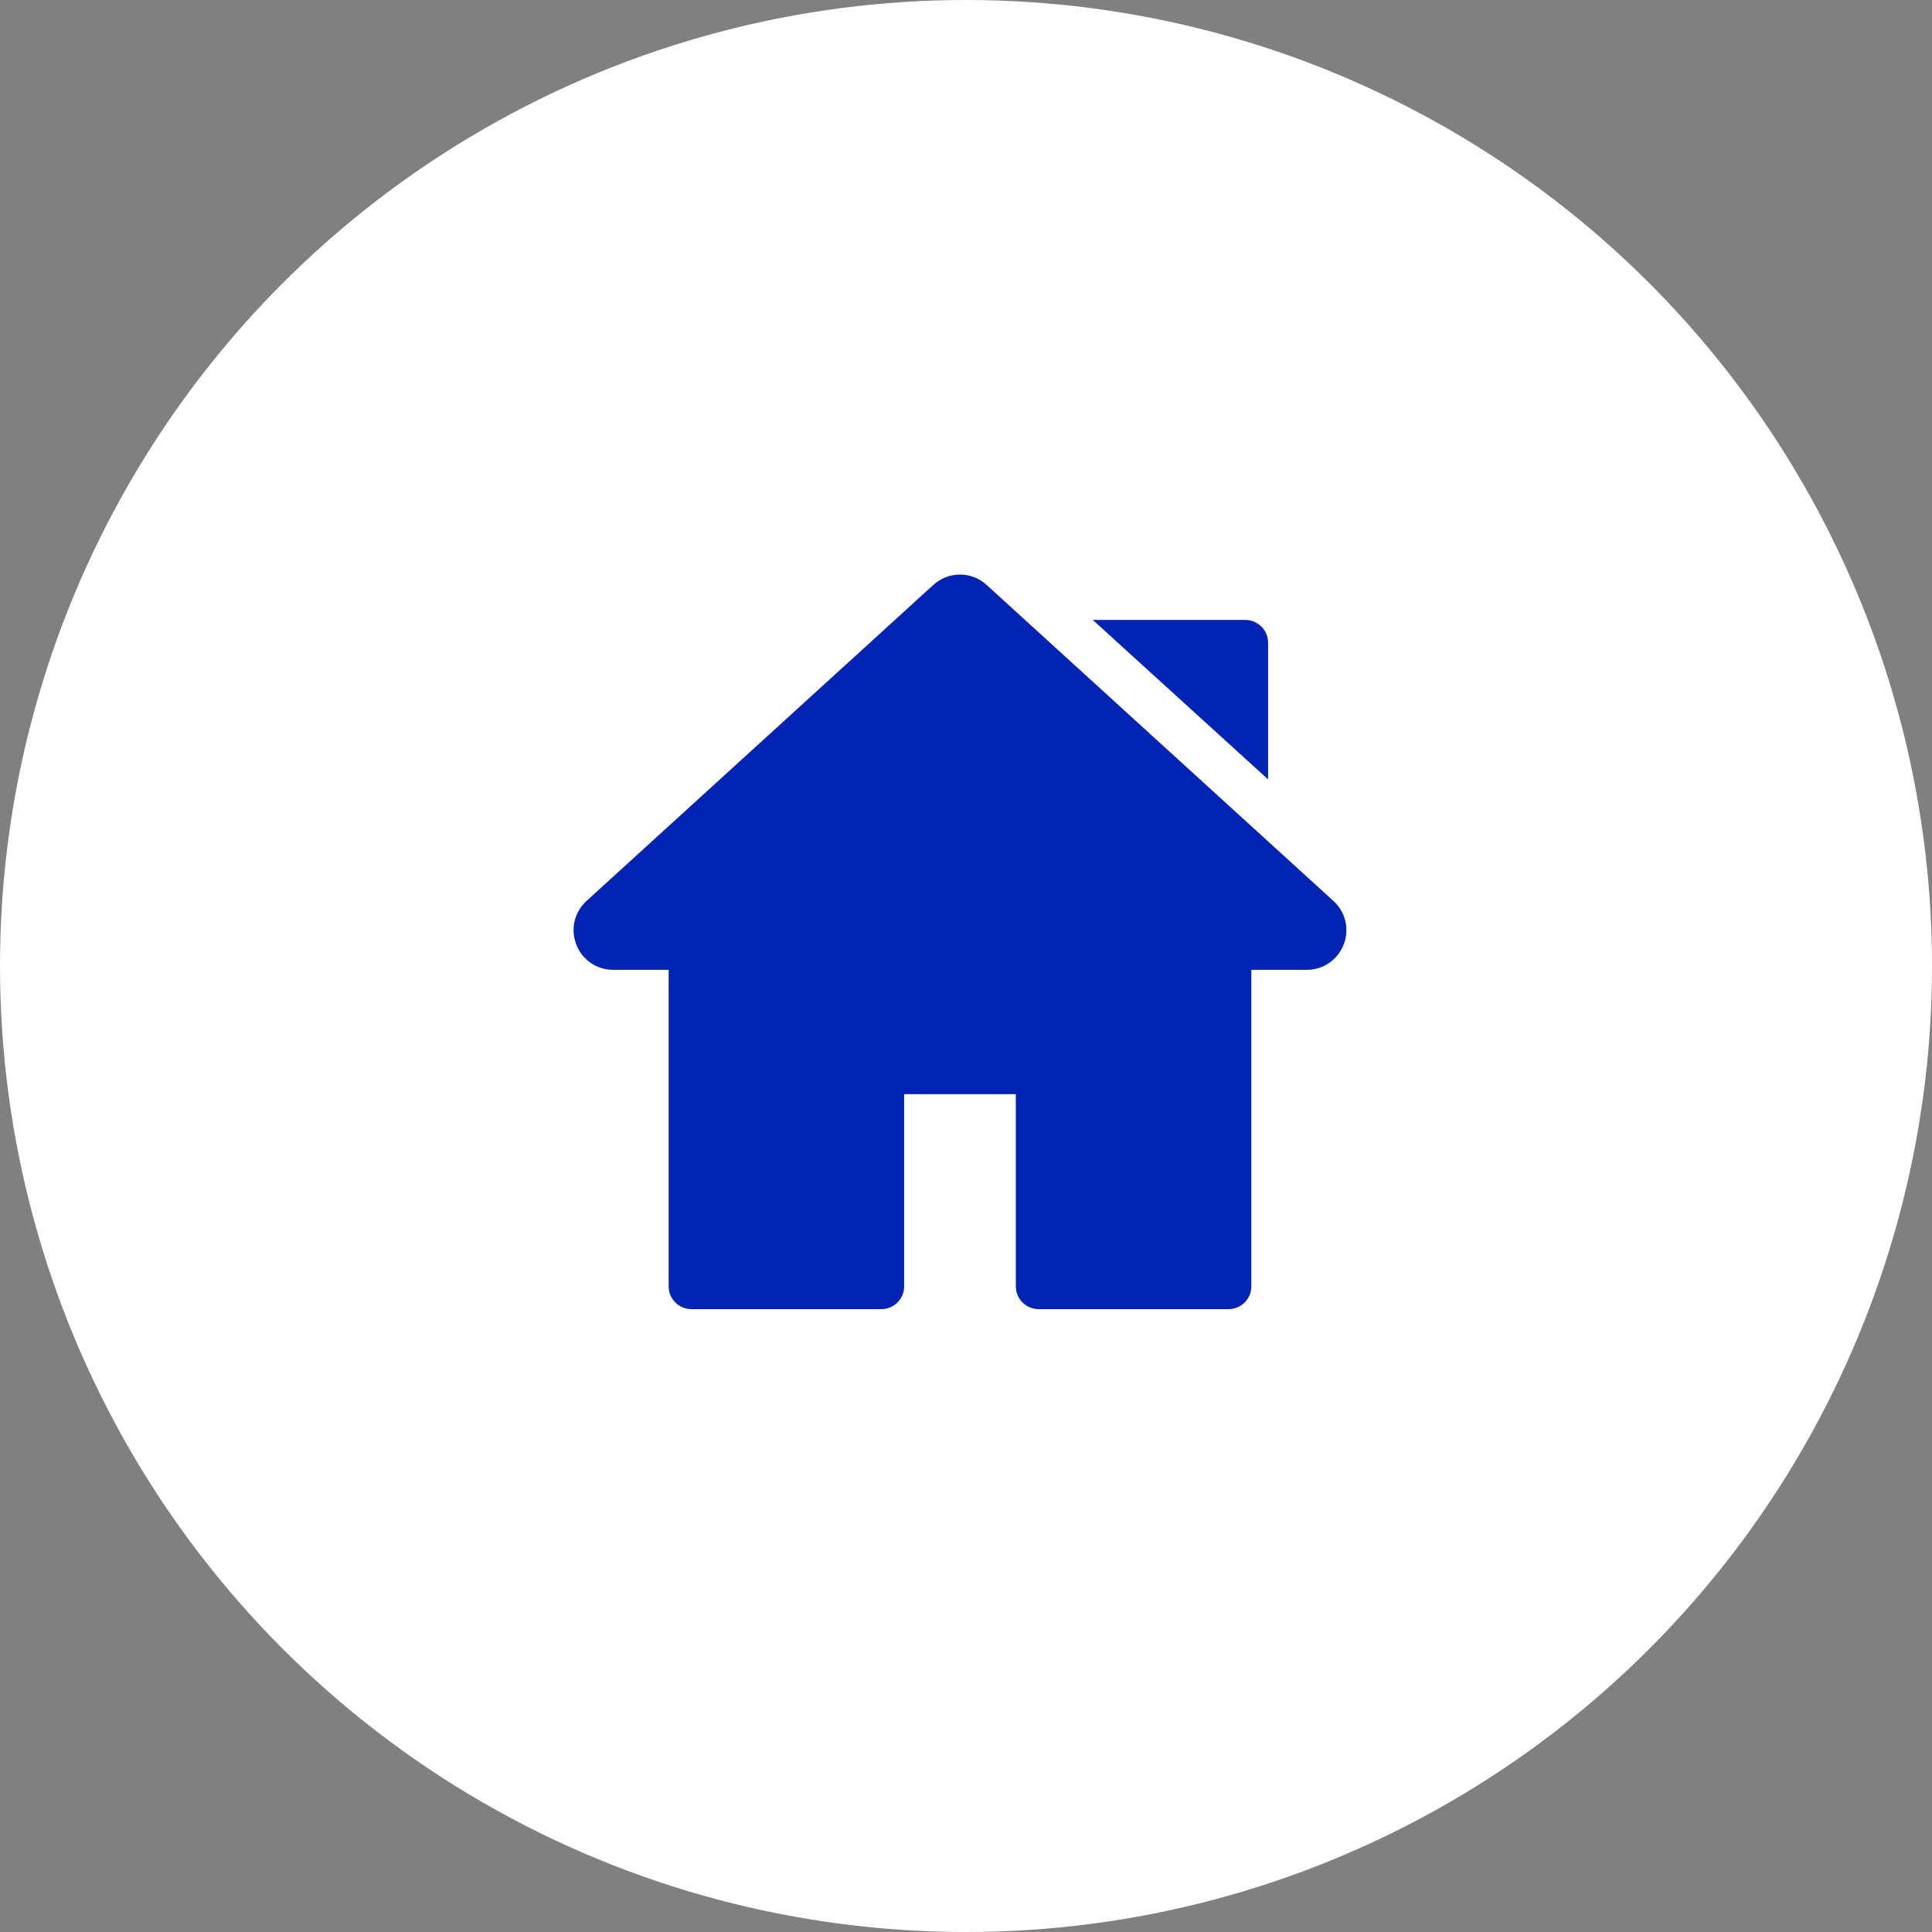 <svg xmlns="http://www.w3.org/2000/svg" width="64" height="64" viewBox="0 0 64 64">
    <rect x="0" y="0" width="64" height="64" fill="#808080" stroke="none"/>
    <g fill="none" fill-rule="evenodd">
        <g>
            <g>
                <g transform="translate(-1417 -247) translate(1372 227) translate(45 20)">
                    <circle cx="32" cy="32" r="32" fill="#FFF"/>
                    <g fill="#0123B4" fill-rule="nonzero">
                        <path d="M25.17 10.844L13.684.378c-.504-.46-1.264-.459-1.768 0L.43 10.844c-.404.368-.537.935-.34 1.445s.678.838 1.224.838H3.15v10.486c0 .416.337.753.752.753h6.296c.416 0 .753-.337.753-.753v-6.366h3.7v6.366c0 .416.337.753.753.753h6.295c.416 0 .753-.337.753-.753V13.127h1.835c.546 0 1.027-.329 1.224-.838.197-.51.064-1.077-.34-1.445zM22.255 1.536h-5.056l5.808 5.282V2.29c0-.415-.337-.753-.752-.753z" transform="translate(19 19)"/>
                    </g>
                </g>
            </g>
        </g>
    </g>
</svg>
